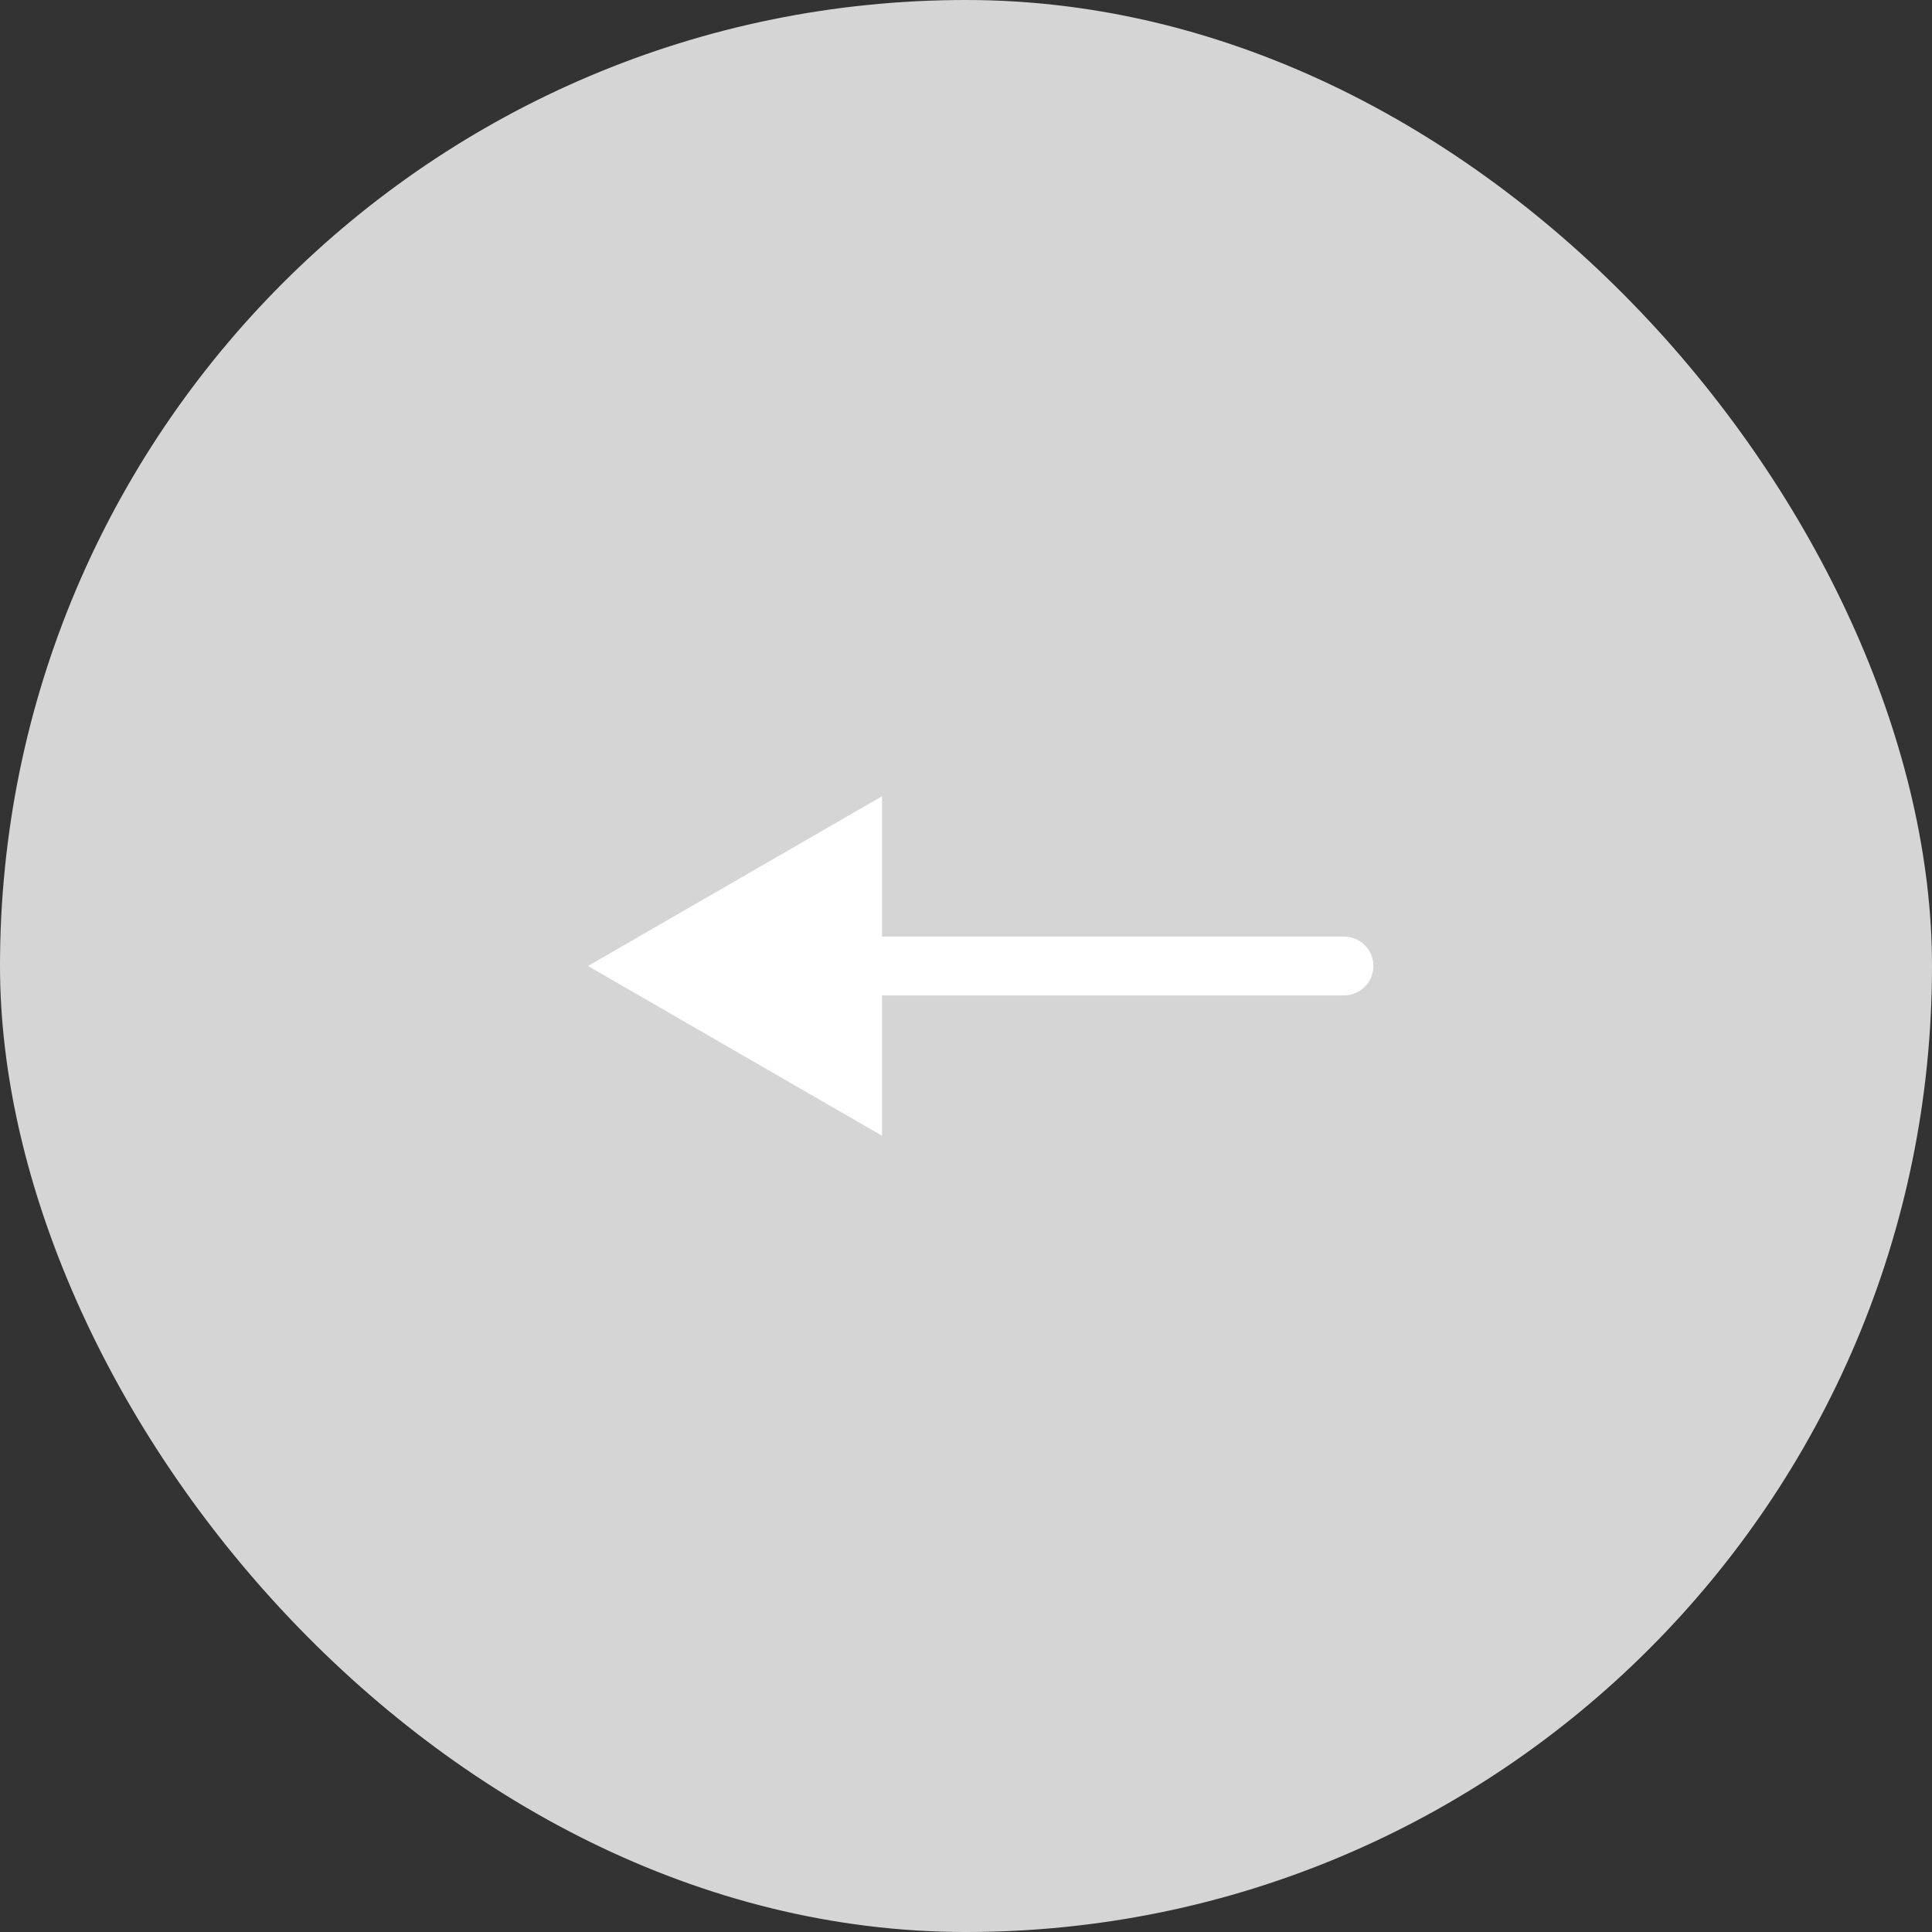 <?xml version="1.0" encoding="UTF-8"?> <svg xmlns="http://www.w3.org/2000/svg" width="46" height="46" viewBox="0 0 46 46" fill="none"><rect x="0" y="0" width="46" height="46" fill="#333333" stroke="none"/><rect width="46" height="46" rx="23" fill="#D5D5D5"></rect><path d="M32 23.7C32.387 23.7 32.7 23.387 32.7 23C32.7 22.613 32.387 22.3 32 22.3V23V23.7ZM14 23L21 27.041V18.959L14 23ZM32 23V22.3H20.3V23V23.7H32V23Z" fill="white"></path></svg> 